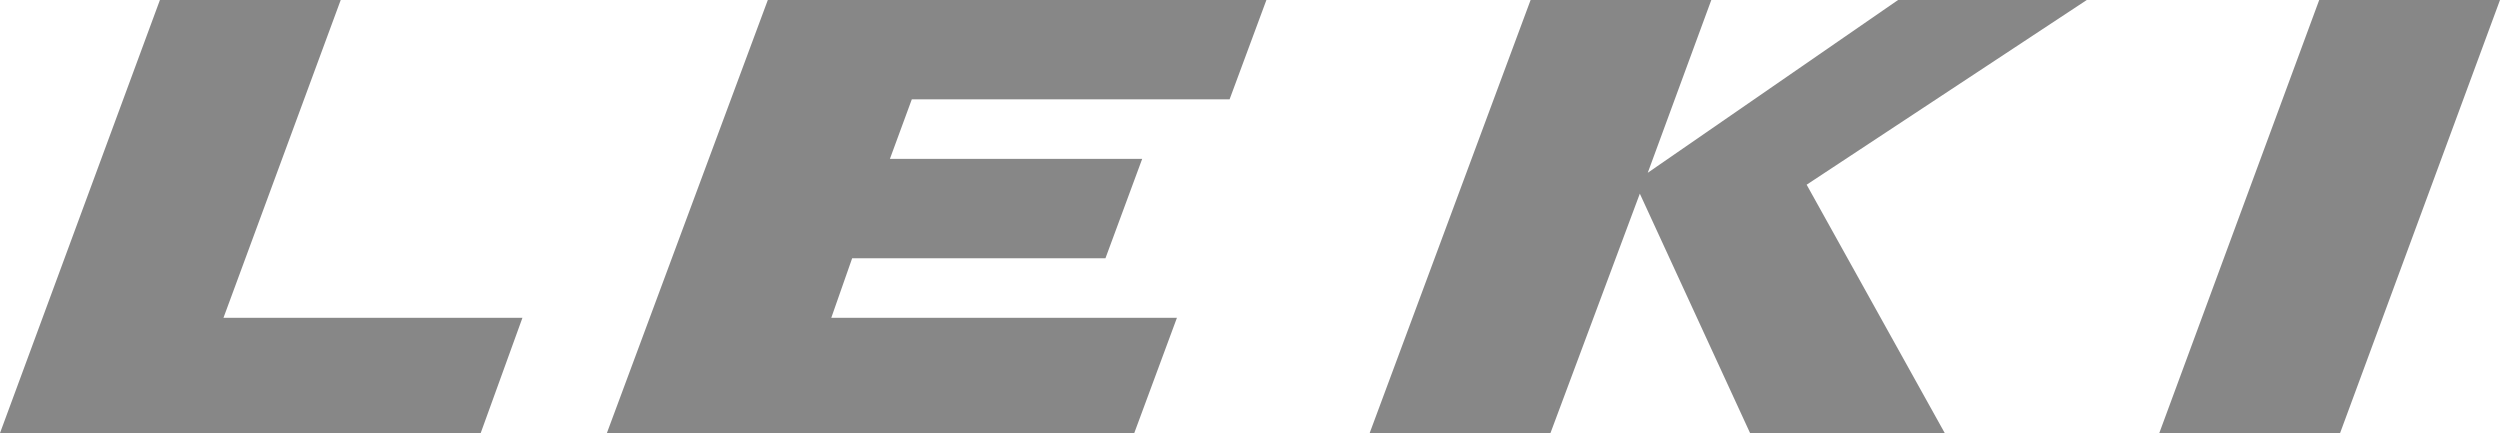 <svg xmlns="http://www.w3.org/2000/svg" viewBox="0 0 268.26 46.47"><defs><style>.cls-1{fill:#878787;fill-rule:evenodd;}</style></defs><title>sportzangerl_</title><g id="Logos"><polygon class="cls-1" points="248.86 0 268.26 0 251.1 46.47 231.7 46.47 248.86 0 248.86 0"/><polygon class="cls-1" points="164.24 0 183.63 0 176.81 18.54 203.67 0 223.92 0 193.86 19.82 208.68 46.47 187.79 46.47 175.96 20.78 166.37 46.47 146.97 46.47 164.24 0 164.24 0"/><polygon class="cls-1" points="126.29 34.1 121.71 46.47 65.12 46.47 82.39 0 135.89 0 131.94 10.66 97.84 10.66 95.49 17.05 122.56 17.05 118.62 27.71 91.44 27.71 89.2 34.1 126.29 34.1 126.29 34.1"/><polygon class="cls-1" points="17.16 0 36.56 0 23.98 34.1 56.06 34.1 51.58 46.47 0 46.47 17.16 0 17.16 0"/></g></svg>